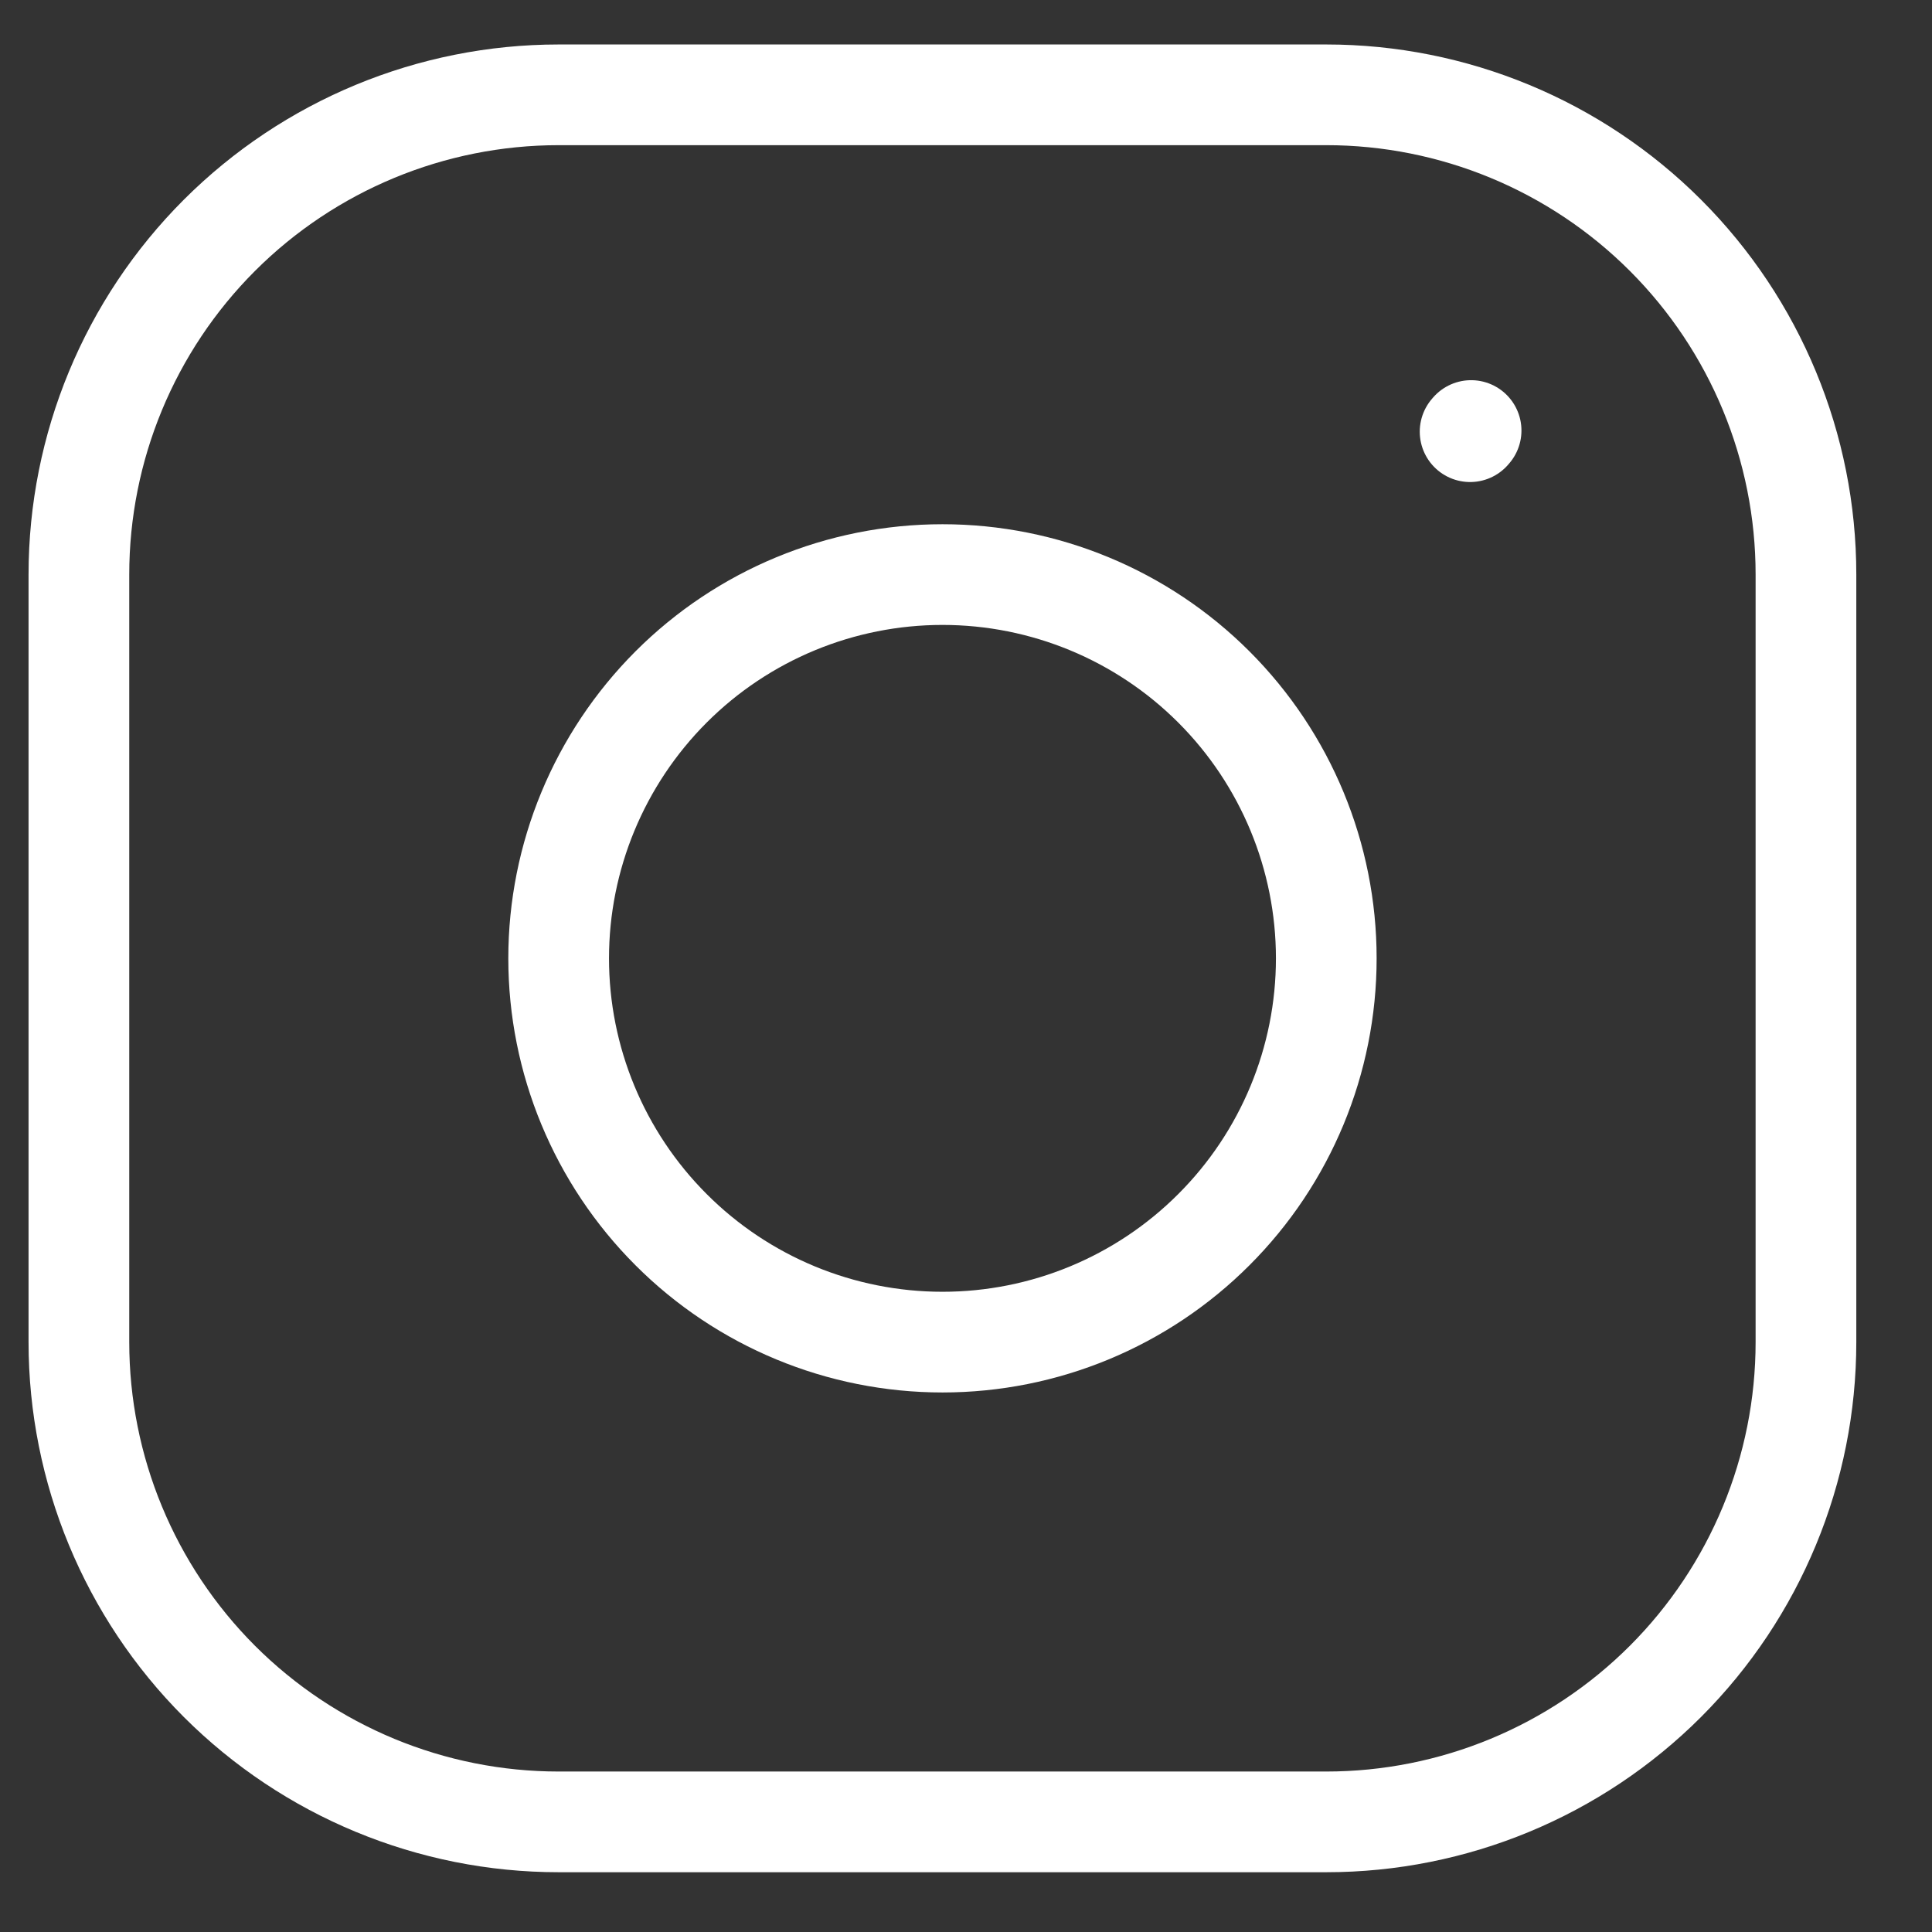 <svg width="25" height="25" viewBox="0 0 25 25" fill="none" xmlns="http://www.w3.org/2000/svg">
<rect x="0" y="0" width="25" height="25" fill="#333333" stroke="none"/>
<path d="M12.196 17.367C13.513 17.367 14.776 16.844 15.707 15.912C16.639 14.981 17.162 13.718 17.162 12.401C17.162 11.084 16.639 9.821 15.707 8.889C14.776 7.958 13.513 7.435 12.196 7.435C10.878 7.435 9.615 7.958 8.684 8.889C7.753 9.821 7.229 11.084 7.229 12.401C7.229 13.718 7.753 14.981 8.684 15.912C9.615 16.844 10.878 17.367 12.196 17.367Z" stroke="white" stroke-width="1.303" stroke-linecap="round" stroke-linejoin="round"/>
<path d="M1.021 17.367V7.434C1.021 5.788 1.675 4.209 2.839 3.045C4.004 1.881 5.583 1.227 7.229 1.227H17.162C18.808 1.227 20.387 1.881 21.551 3.045C22.715 4.209 23.369 5.788 23.369 7.434V17.367C23.369 19.013 22.715 20.592 21.551 21.757C20.387 22.921 18.808 23.575 17.162 23.575H7.229C5.583 23.575 4.004 22.921 2.839 21.757C1.675 20.592 1.021 19.013 1.021 17.367Z" stroke="white" stroke-width="1.303"/>
<path d="M19.023 5.586L19.036 5.571" stroke="white" stroke-width="1.303" stroke-linecap="round" stroke-linejoin="round"/>
</svg>
